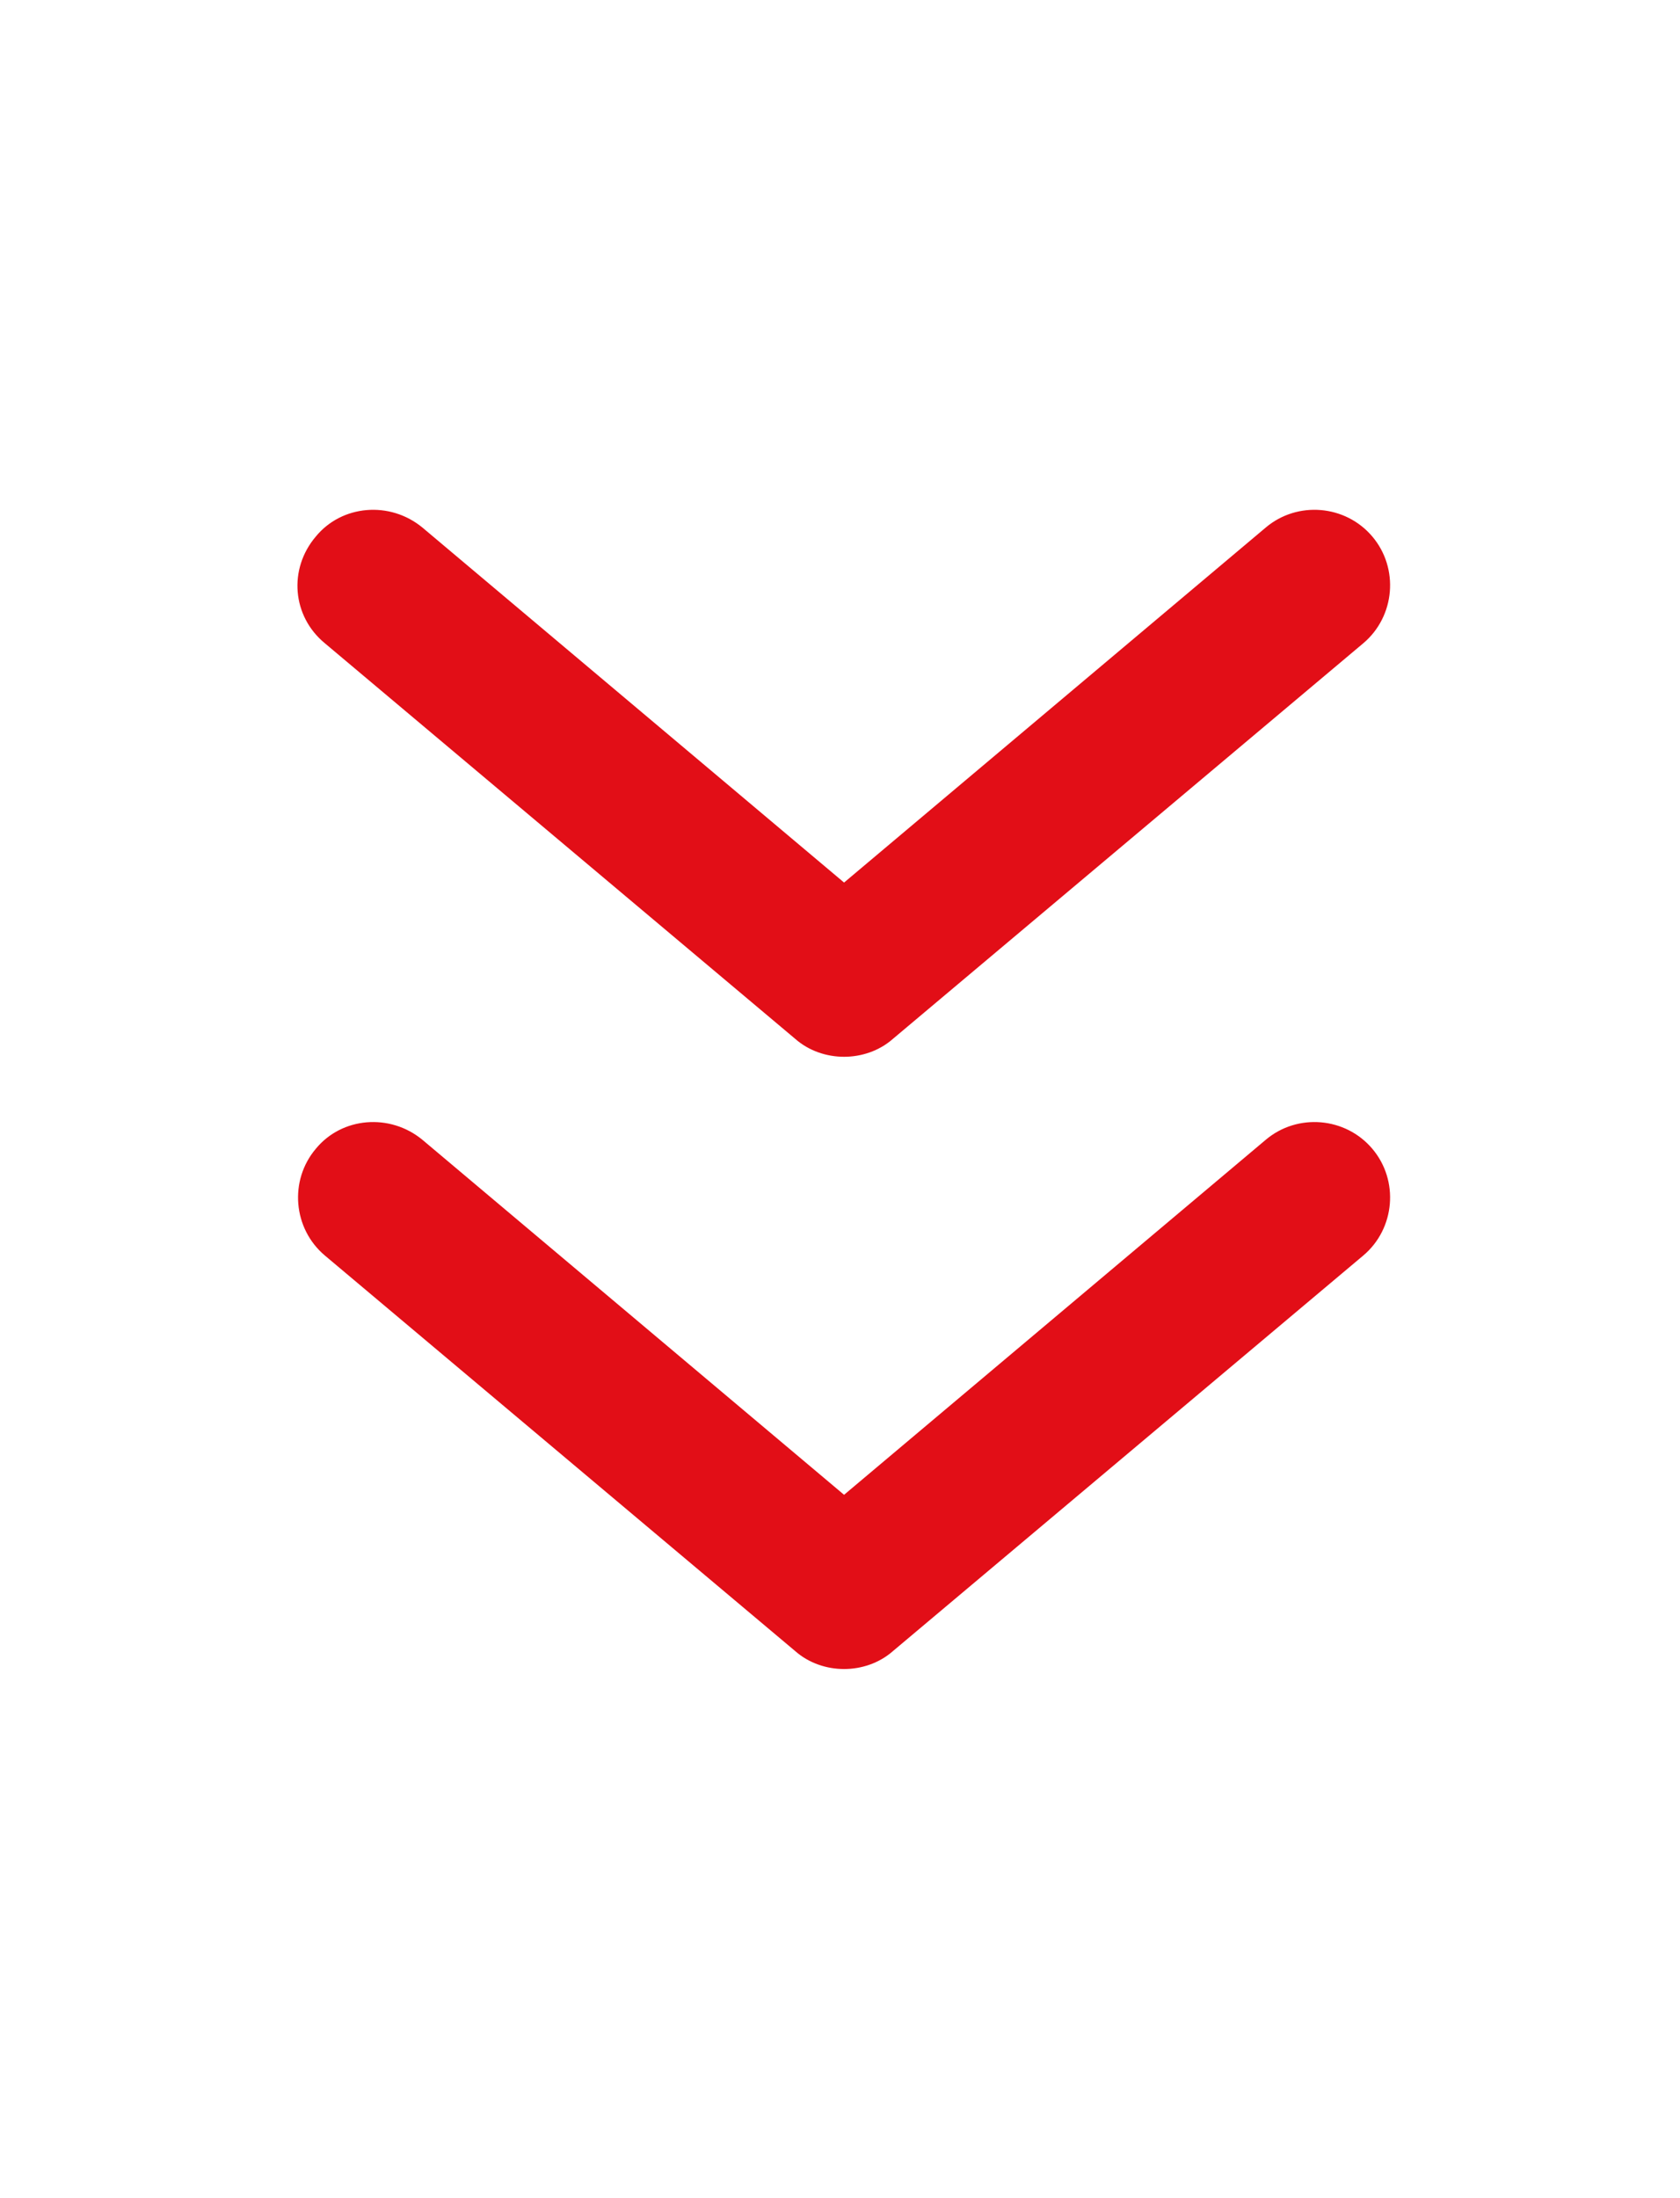 <?xml version="1.0" encoding="utf-8"?>
<!-- Generator: Adobe Illustrator 25.0.1, SVG Export Plug-In . SVG Version: 6.00 Build 0)  -->
<svg version="1.1" id="Layer_1" xmlns="http://www.w3.org/2000/svg" xmlns:xlink="http://www.w3.org/1999/xlink" x="0px" y="0px"
	 viewBox="0 0 20.64 27" style="enable-background:new 0 0 20.64 27;" xml:space="preserve">
<style type="text/css">
	.st0{fill:#E20E17;}
</style>
<g>
	<g>
		<path class="st0" d="M10.37,12.98c-0.21,0-0.43-0.07-0.6-0.22L3.99,7.9C3.59,7.57,3.54,6.99,3.88,6.59
			C4.2,6.2,4.79,6.15,5.19,6.48l5.18,4.36l5.18-4.36c0.39-0.33,0.98-0.28,1.31,0.11c0.33,0.39,0.28,0.98-0.11,1.31l-5.78,4.86
			C10.8,12.91,10.58,12.98,10.37,12.98z"/>
		<path class="st0" d="M10.37,20.5c-0.21,0-0.43-0.07-0.6-0.22l-5.78-4.86c-0.39-0.33-0.44-0.92-0.11-1.31
			C4.2,13.72,4.79,13.67,5.19,14l5.18,4.36L15.55,14c0.39-0.33,0.98-0.28,1.31,0.11c0.33,0.39,0.28,0.98-0.11,1.31l-5.78,4.86
			C10.8,20.43,10.58,20.5,10.37,20.5z"/>
	</g>
</g>
</svg>
